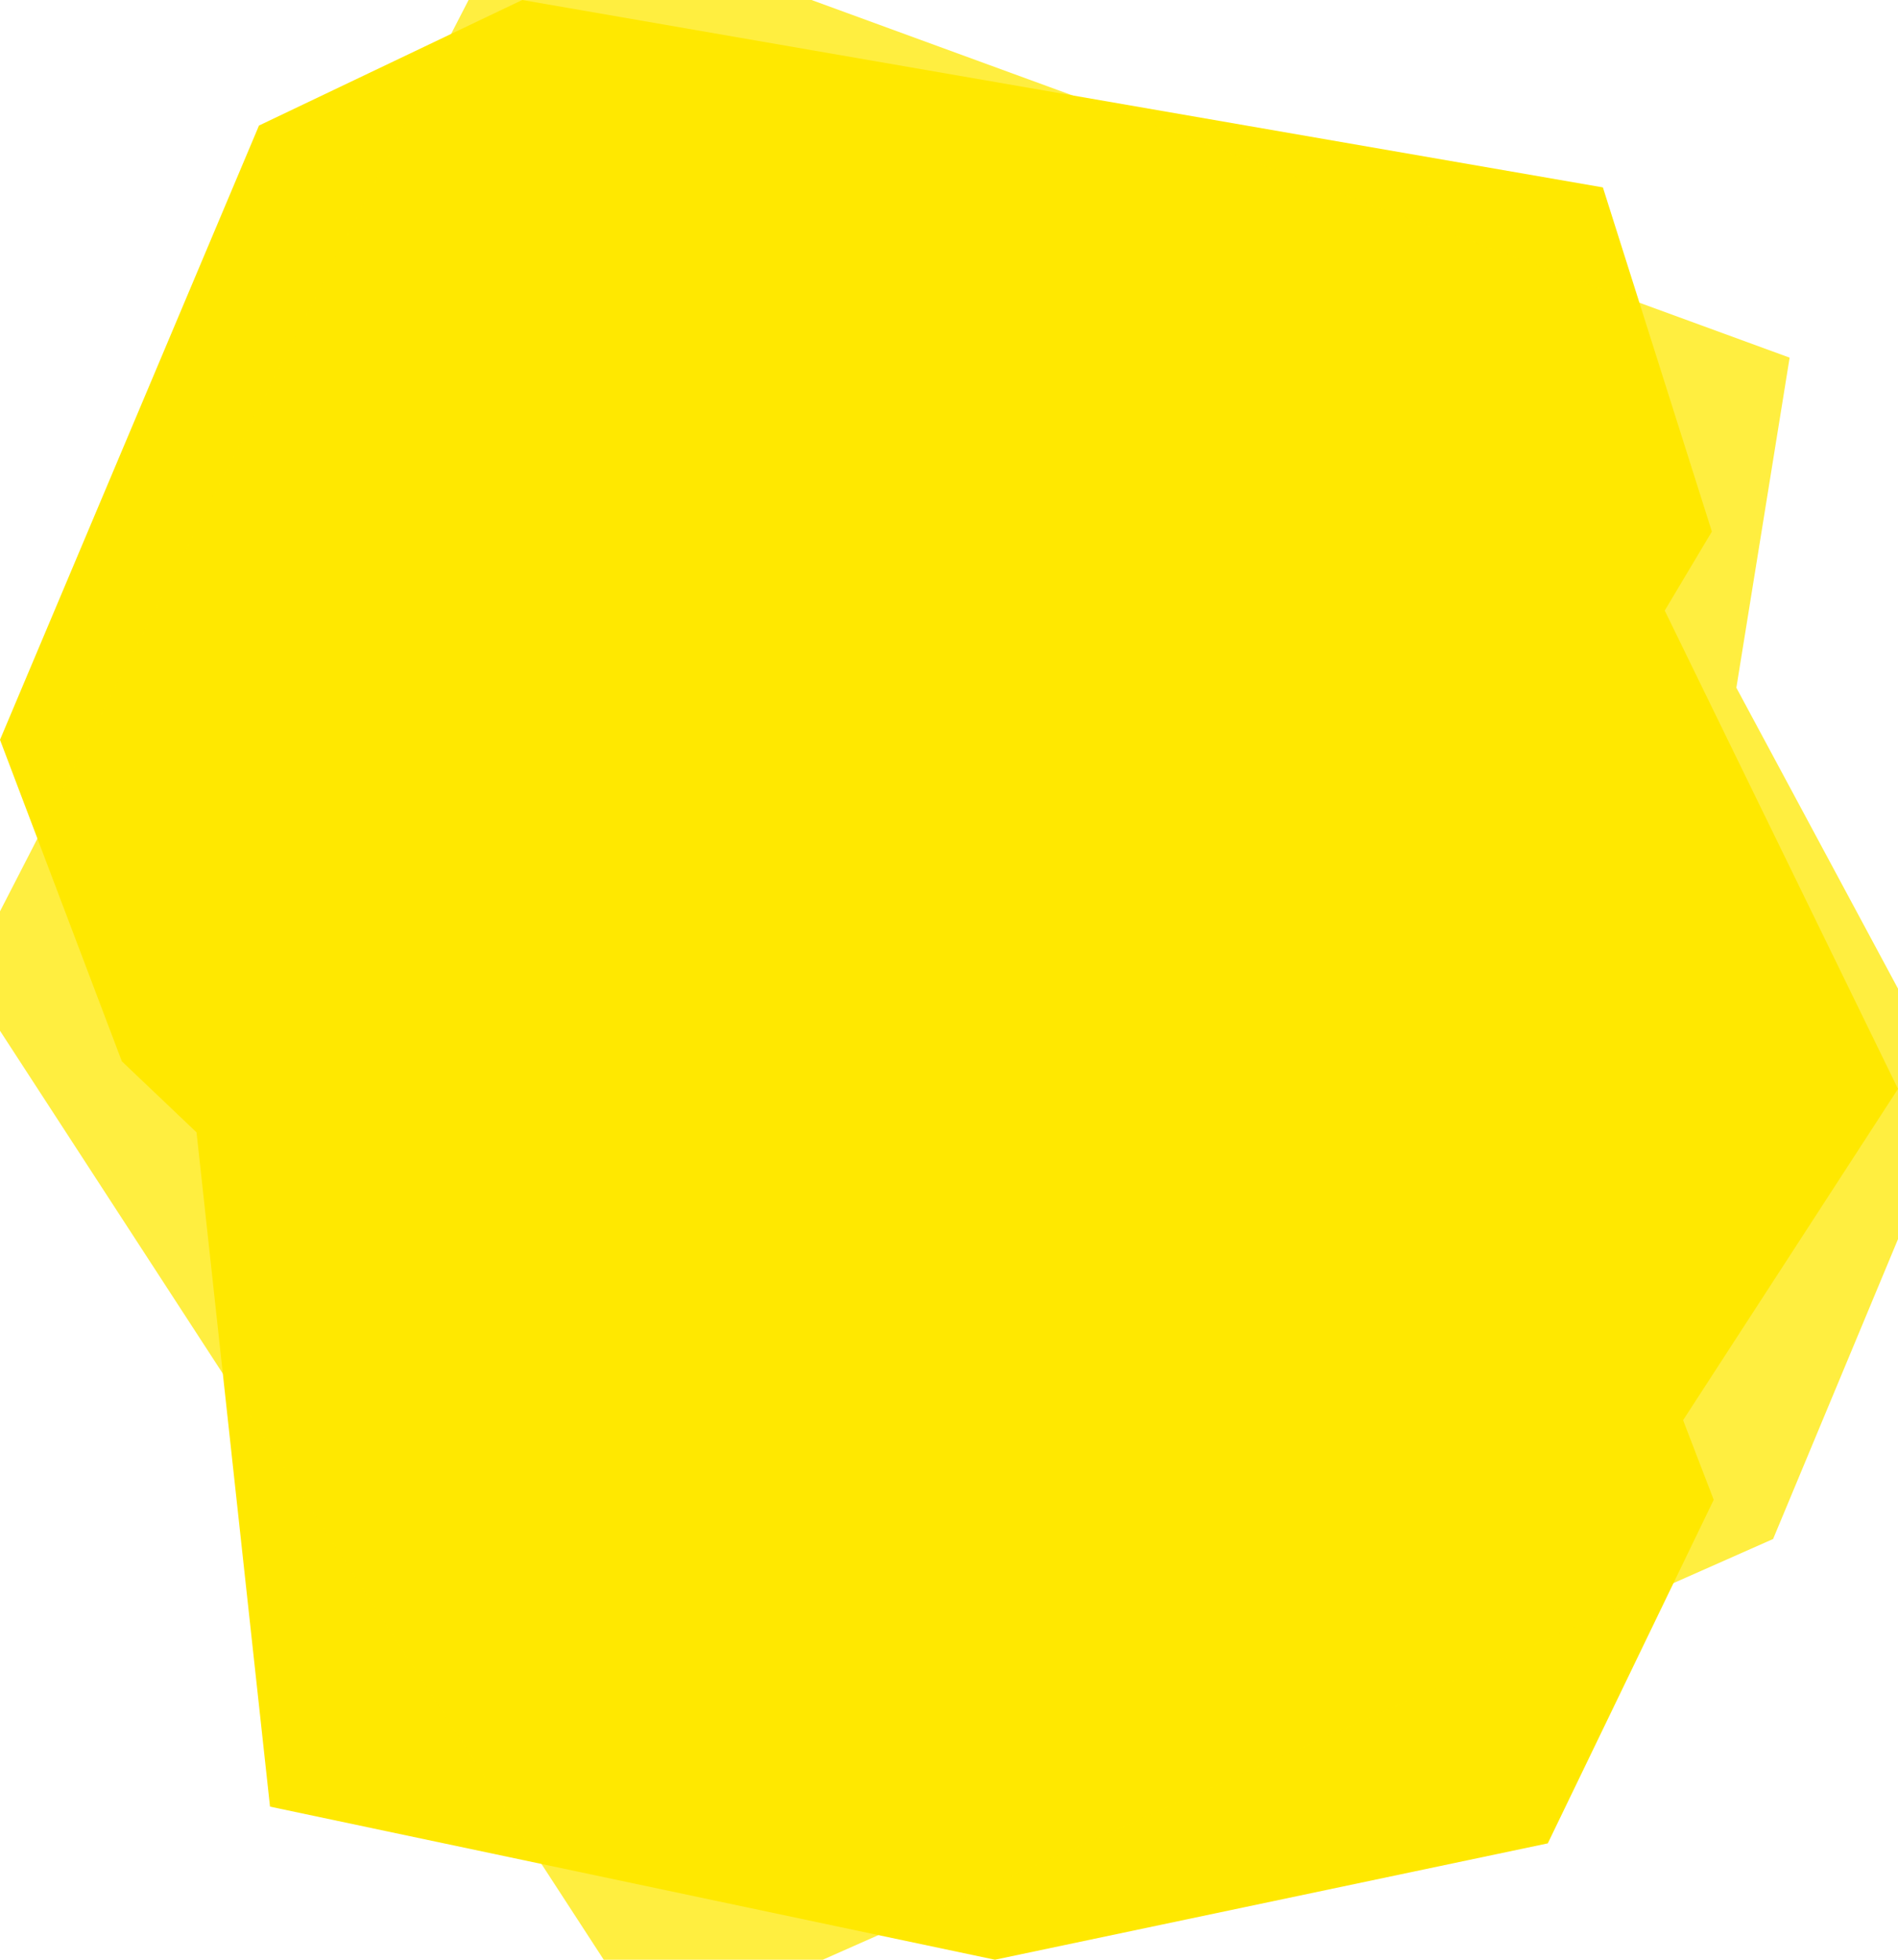 <?xml version="1.0" encoding="UTF-8"?> <svg xmlns="http://www.w3.org/2000/svg" xmlns:xlink="http://www.w3.org/1999/xlink" id="Слой_1" x="0px" y="0px" viewBox="0 0 310 320" xml:space="preserve"> <defs> <style>.cls-1{fill:#ffe800;fill-rule:evenodd;}.cls-2{fill:#ffe800;fill-rule:evenodd;opacity: 0.75}</style> </defs> <path class="cls-1" d="M252.8,301l27.1-56.1l-5-13l35.1-54.1l-38.1-78.1l7.7-12.9l-17.8-56.2 L85.3,0l-43,20.5L0,120.8l19.9,52.5l12.2,11.6l12,110.1l118.4,25L252.8,301z"></path> <path class="cls-2" d="M289.6,251.3l30-72l-36-67l8.7-53.9L98.9-12.3L79-4.8L-5.6,159.7 l112.2,172.6L289.6,251.3z"></path> </svg> 